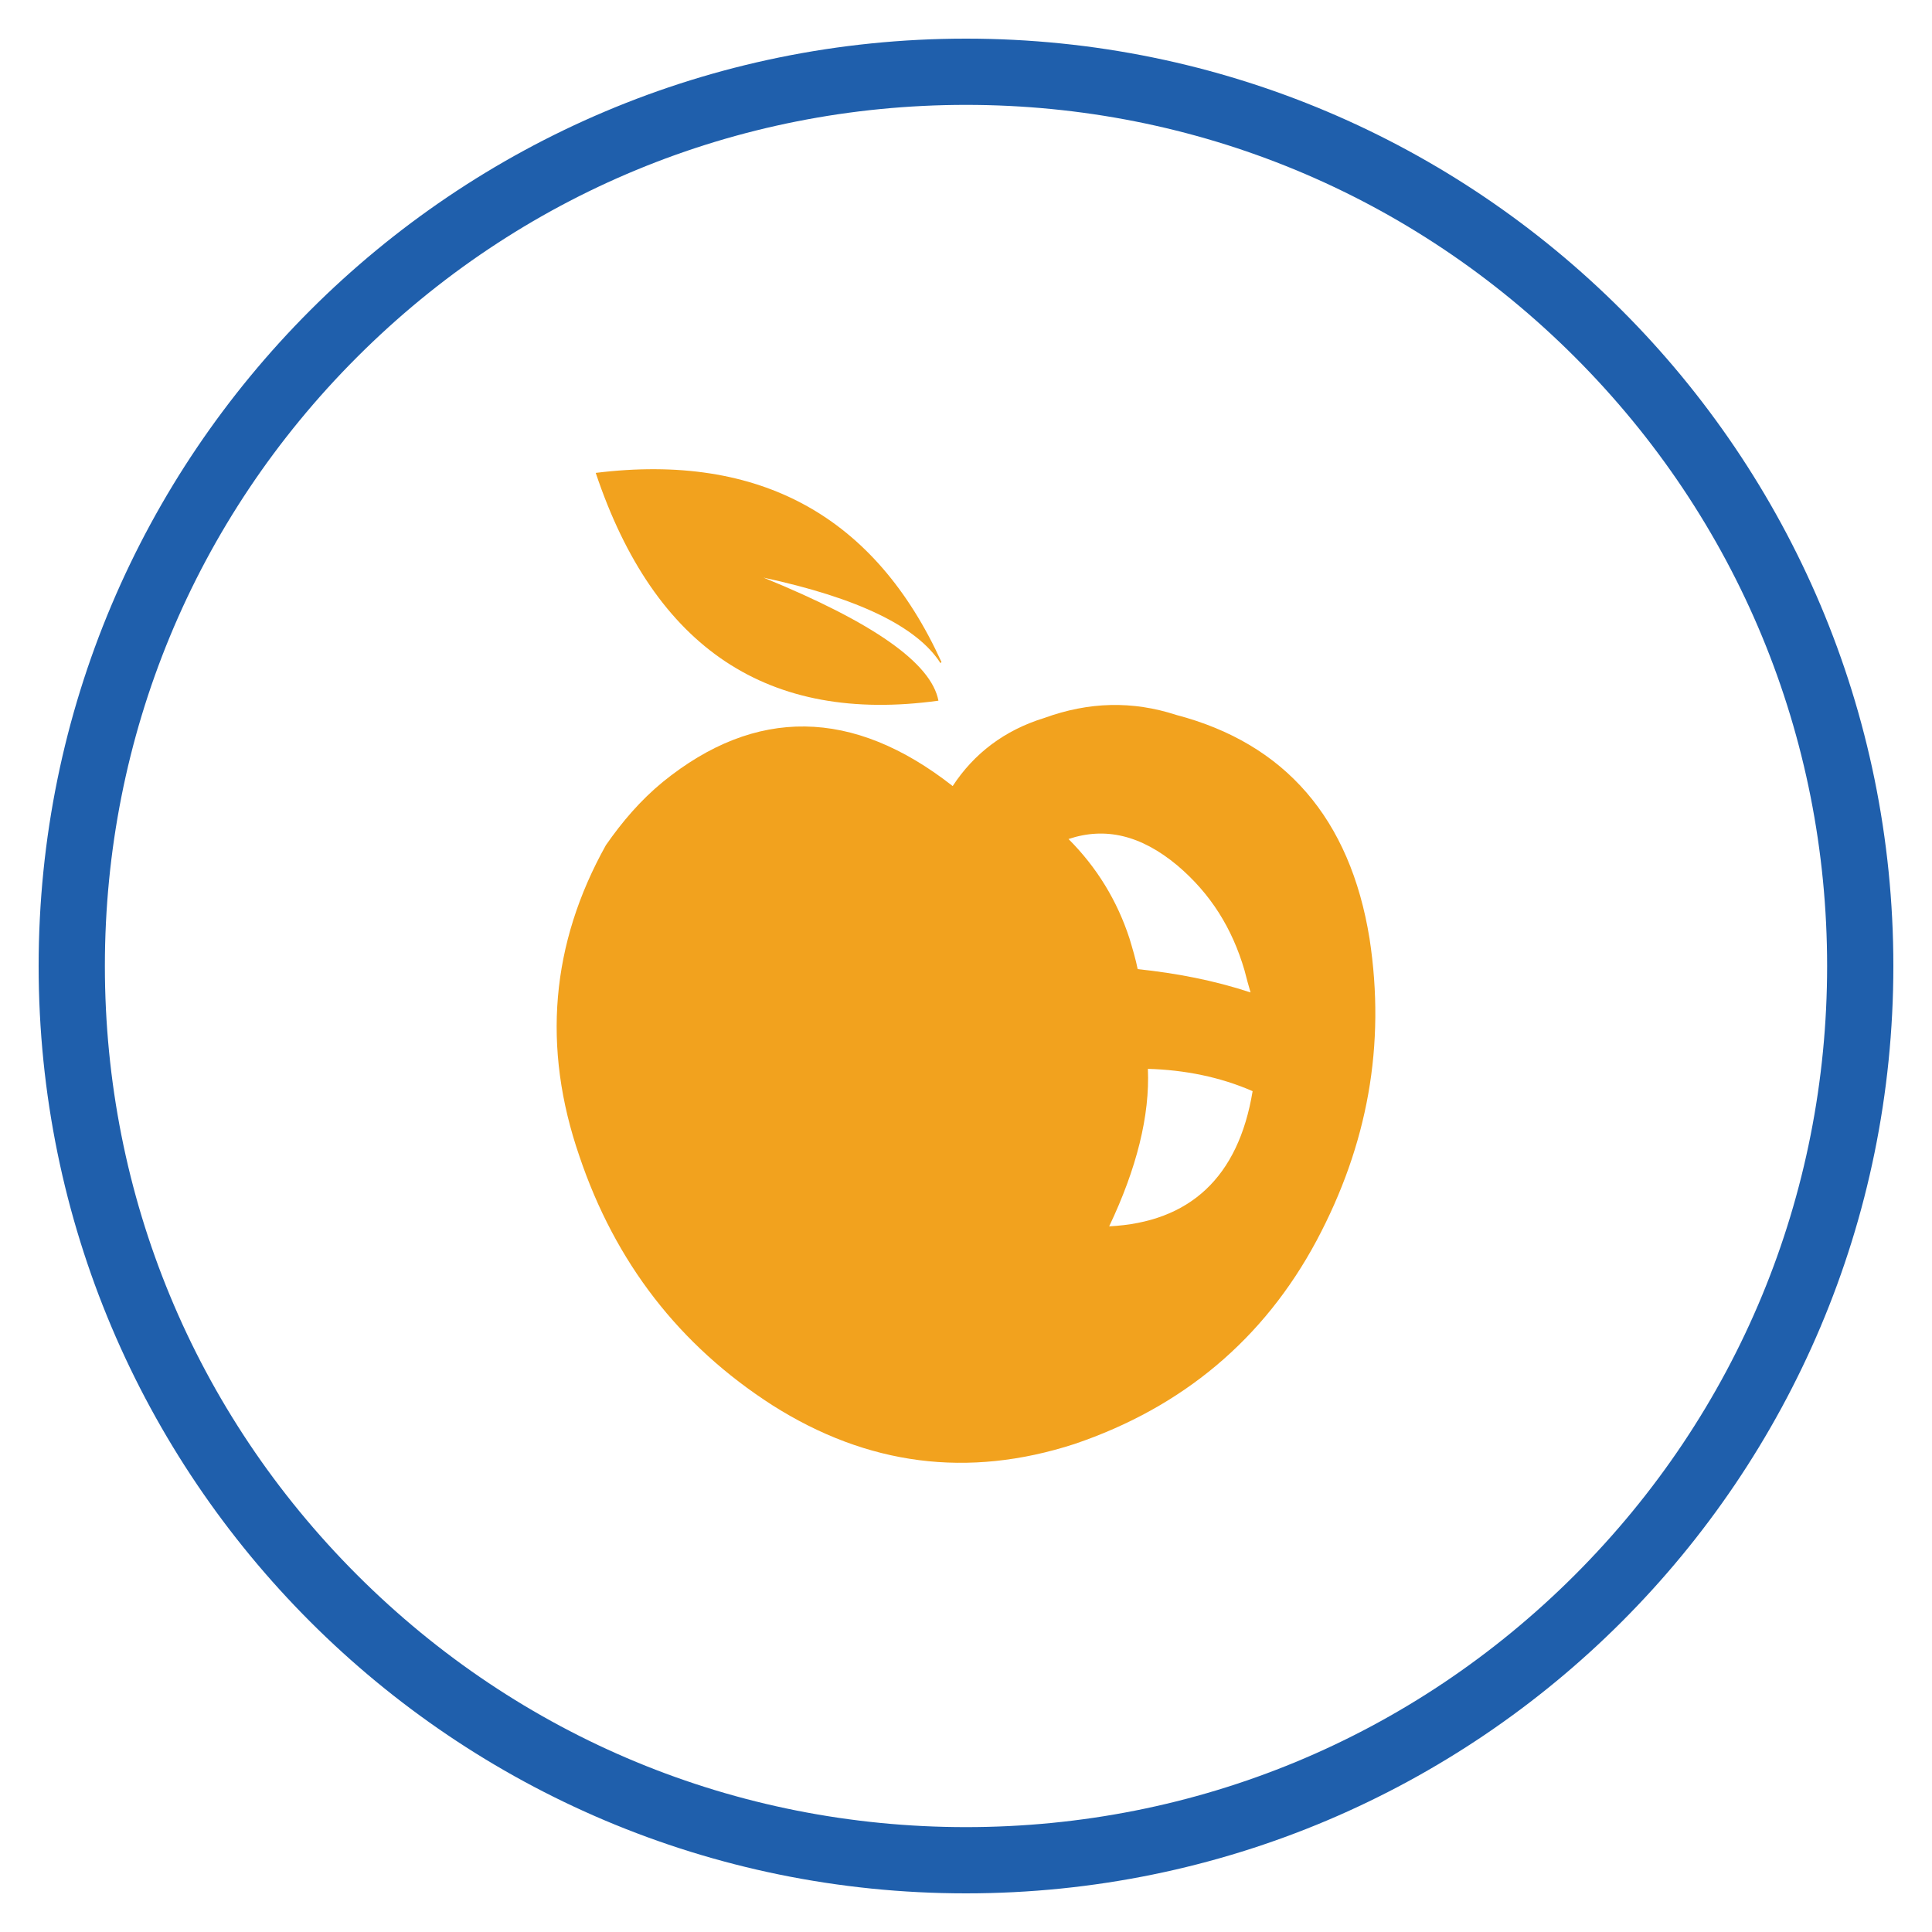 <?xml version="1.0" encoding="utf-8"?>
<!-- Generator: Adobe Illustrator 16.0.0, SVG Export Plug-In . SVG Version: 6.00 Build 0)  -->
<!DOCTYPE svg PUBLIC "-//W3C//DTD SVG 1.1//EN" "http://www.w3.org/Graphics/SVG/1.1/DTD/svg11.dtd">
<svg version="1.1" id="Layer_1" xmlns="http://www.w3.org/2000/svg" xmlns:xlink="http://www.w3.org/1999/xlink" x="0px" y="0px"
	 width="350px" height="350px" viewBox="0 0 350 350" enable-background="new 0 0 350 350" xml:space="preserve">
<path fill="#1F5FAC" d="M175,19c41.669,0,80.844,16.227,110.309,45.691C314.773,94.155,331,133.331,331,175
	s-16.228,80.844-45.691,110.309C255.845,314.774,216.669,331,175,331c-41.67,0-80.845-16.227-110.31-45.691
	C35.226,255.845,19,216.669,19,175S35.227,94.156,64.69,64.691C94.154,35.226,133.33,19,175,19 M175,7C82.216,7,7,82.216,7,175
	s75.216,168,168,168c92.783,0,168-75.216,168-168S267.783,7,175,7L175,7z"/>
<g>
	<path fill="#F2A21E" d="M248.107,170.047c-3.507-21.741-15.3-35.359-35.01-40.528c-7.917-2.584-15.835-2.398-23.938,0.555
		c-7.196,2.215-12.716,6.439-16.572,12.328c-18.067-14.175-35.748-14.358-52.523-0.738c-4.042,3.322-7.346,7.197-10.299,11.442
		c-9.966,17.864-11.608,36.651-4.798,56.361c6.459,19.157,18.049,34.254,34.991,45.124c17.146,10.87,35.379,13.271,54.72,6.994
		c19.525-6.625,34.271-18.972,43.832-36.837C247.738,207.438,251.062,189.388,248.107,170.047z M204.628,170.047
		c-2.216-6.829-5.906-12.899-11.056-18.05c6.625-2.215,13.084-0.738,19.71,4.78c6.072,5.147,9.947,11.424,12.162,18.972
		c0.369,1.477,0.738,2.769,1.107,4.042c-6.646-2.196-13.454-3.488-20.448-4.227C205.734,173.737,205.182,171.893,204.628,170.047z
		 M200.937,222.164c4.983-10.482,7.382-20.079,7.013-28.531c6.626,0.186,13.066,1.458,18.974,4.041
		C224.338,213.343,215.497,221.427,200.937,222.164z"/>
	<path fill="#F2A21E" d="M170.559,119.94c-11.996-26.337-32.795-37.964-62.637-34.271c10.686,31.872,31.3,45.511,62.083,41.266
		c-1.291-6.81-11.793-14.174-31.688-22.294c17.127,3.691,27.813,8.858,32.057,15.484L170.559,119.94z"/>
</g>
</svg>
